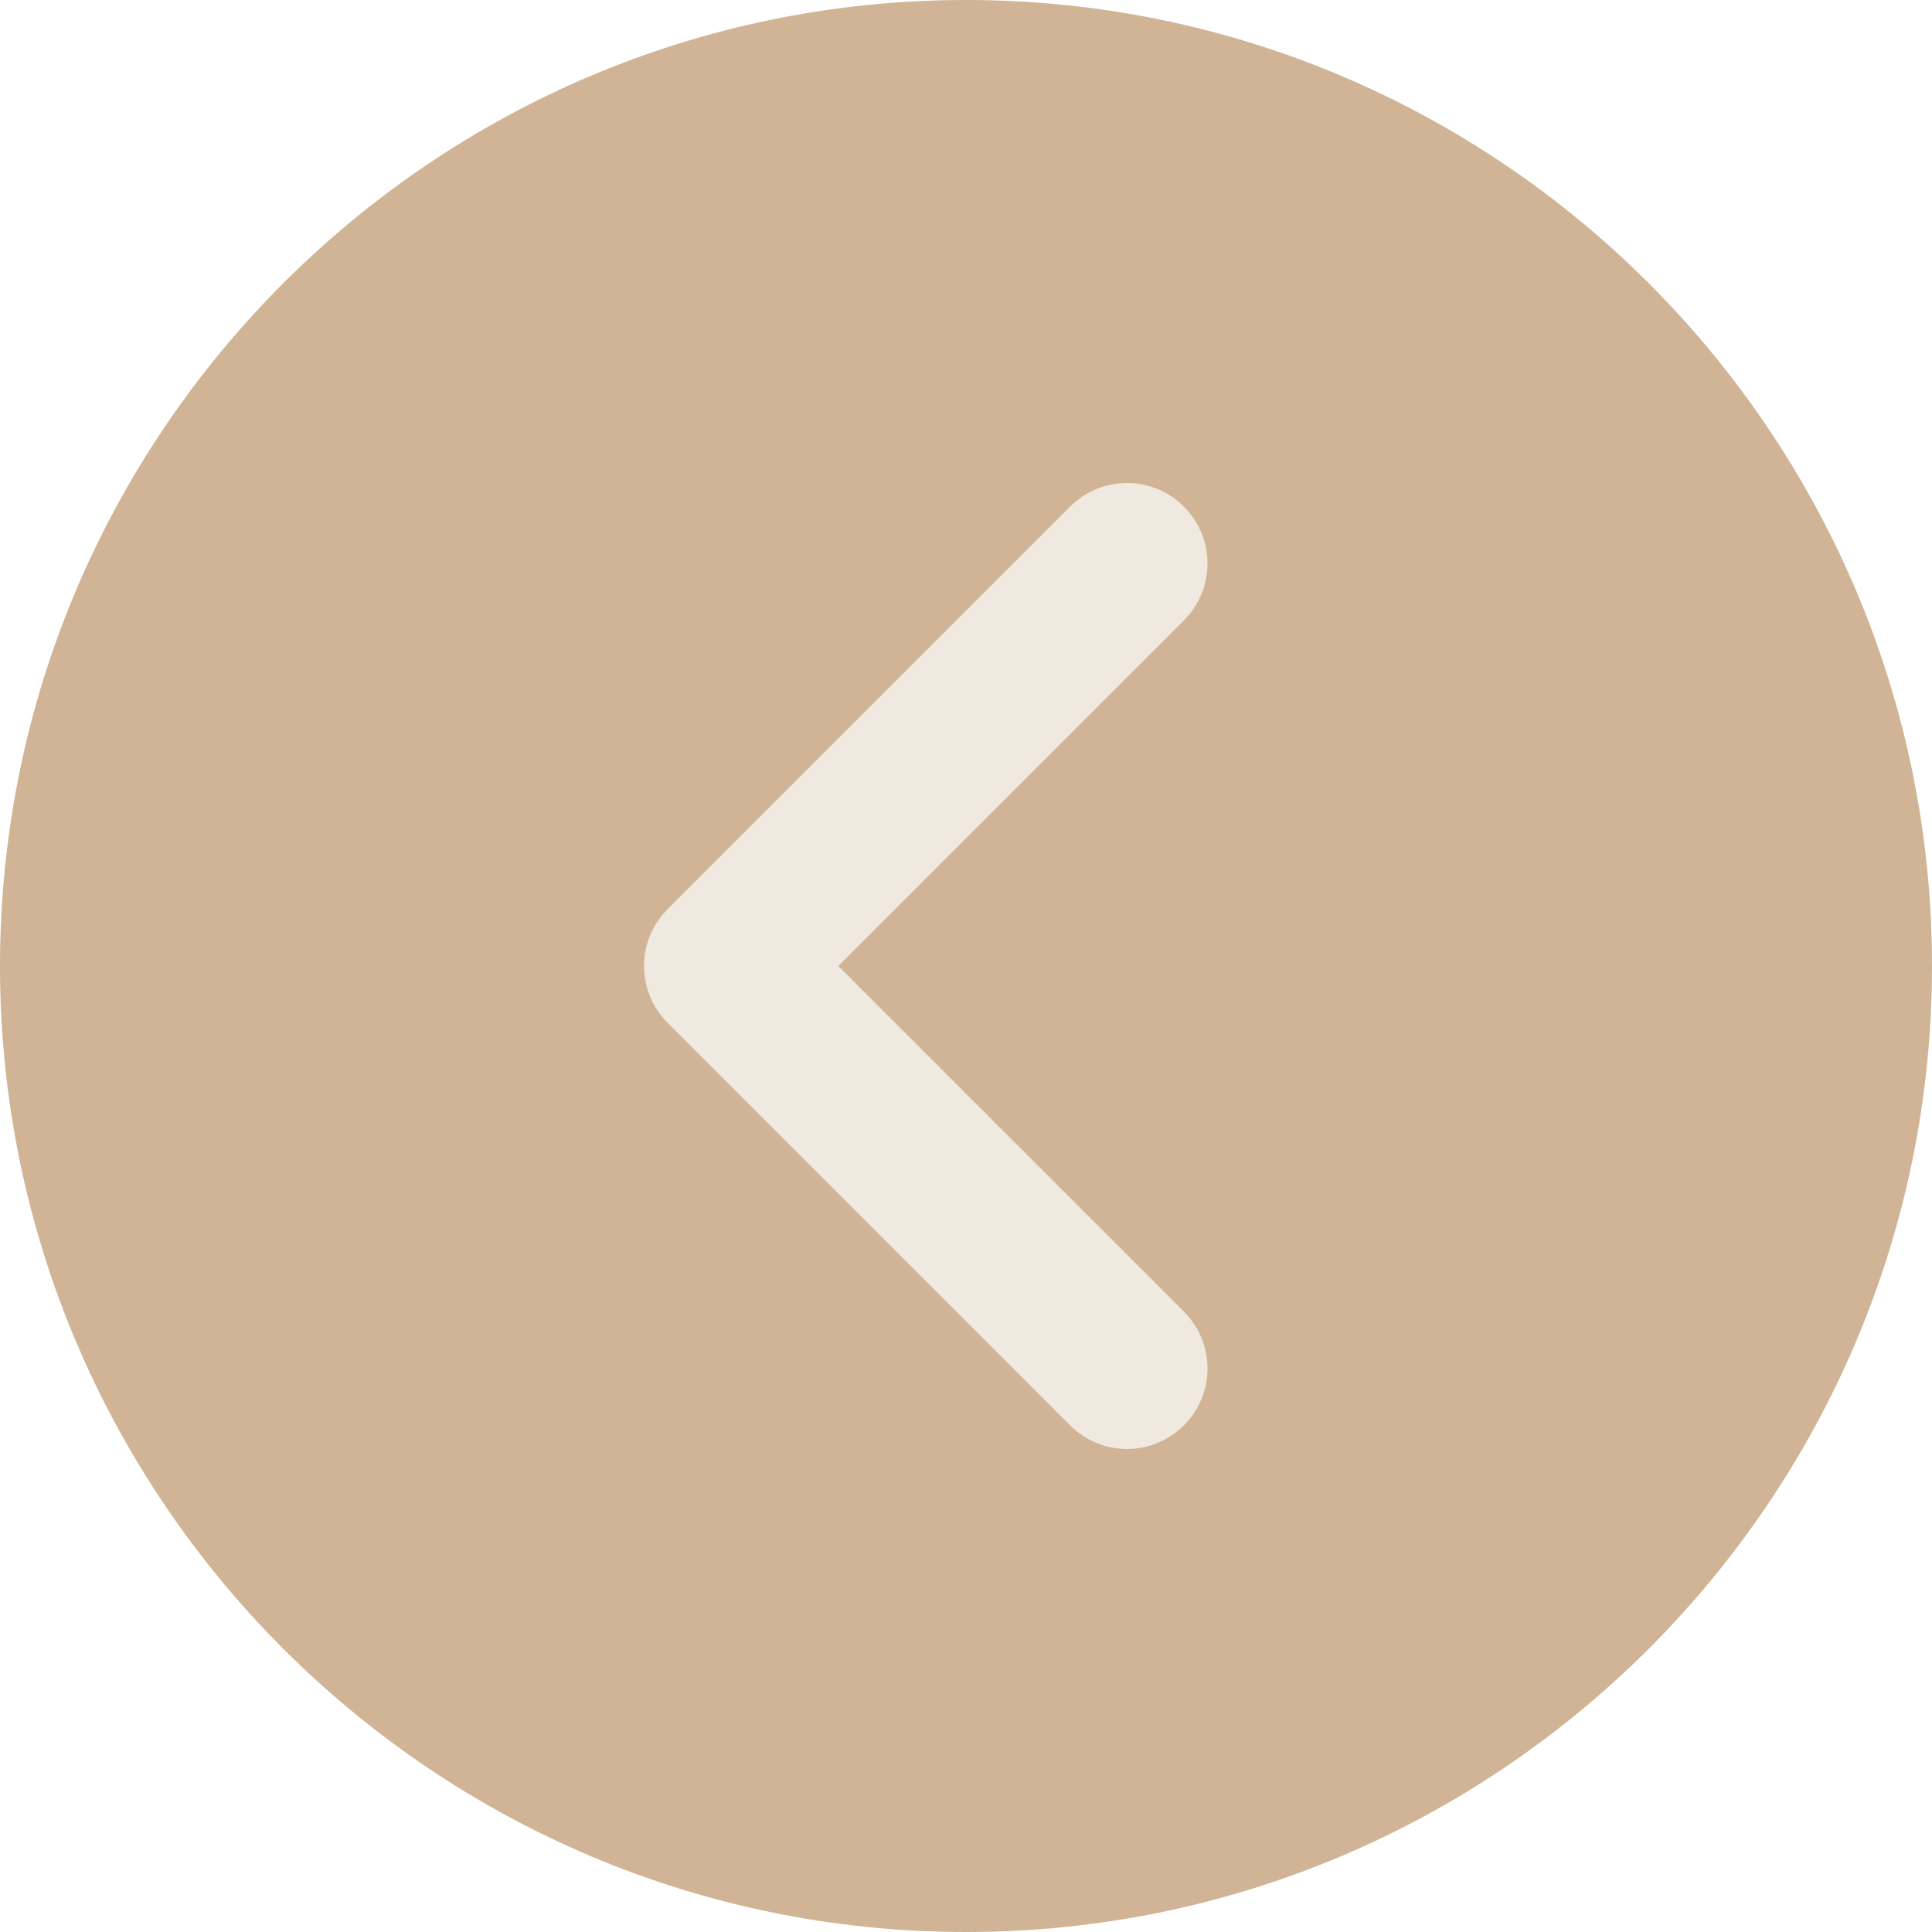 <?xml version="1.0" encoding="UTF-8"?>
<svg xmlns="http://www.w3.org/2000/svg" width="22" height="22" viewBox="0 0 22 22" fill="none">
  <circle cx="9.738" cy="9.738" r="9.738" transform="matrix(-1 0 0 1 20.559 1.443)" fill="#EFE9DF"></circle>
  <path d="M11 0C17.066 0 22 4.934 22 11C22 17.066 17.066 22 11 22C4.934 22 0 17.066 0 11C0 4.934 4.934 0 11 0ZM7.602 11.648L12.185 16.231C12.364 16.41 12.599 16.5 12.833 16.5C13.068 16.5 13.303 16.41 13.481 16.231C13.84 15.873 13.84 15.294 13.481 14.935L9.546 11L13.481 7.065C13.84 6.706 13.84 6.127 13.481 5.769C13.123 5.41 12.544 5.41 12.185 5.769L7.602 10.352C7.244 10.71 7.244 11.29 7.602 11.648Z" fill="#D0B495"></path>
</svg>
